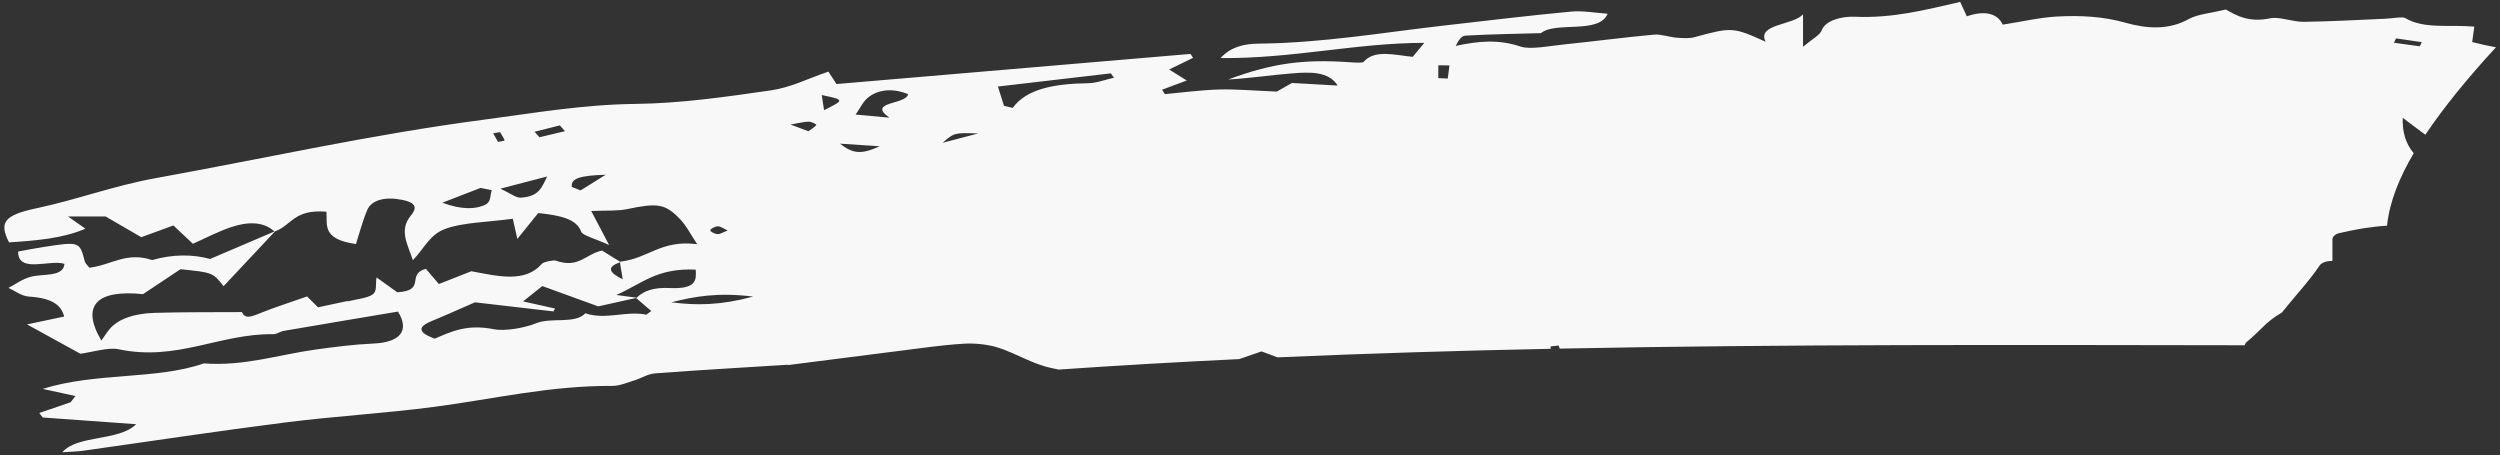<?xml version="1.0" encoding="UTF-8"?>
<svg width="302px" height="55px" viewBox="0 0 302 55" version="1.1" xmlns="http://www.w3.org/2000/svg" xmlns:xlink="http://www.w3.org/1999/xlink">
    <rect x="0" y="0" width="302" height="55" fill="#333333" stroke="none"/>
    <title>Fill 28</title>
    <g id="Page-1" stroke="none" stroke-width="1" fill="none" fill-rule="evenodd">
        <g id="49" transform="translate(-31, -51)" fill="#F8F8F8">
            <path d="M83.184,89.768 C84.848,89.087 86.445,88.357 88.373,87.521 C91.121,87.838 94.485,88.229 97.851,88.618 C97.918,88.502 97.984,88.387 98.05,88.27 C96.912,88.017 95.771,87.763 94.187,87.409 C94.909,86.833 95.58,86.299 96.511,85.557 C98.701,86.351 100.701,87.079 103.265,88.01 C104.42,87.753 106.149,87.37 107.883,86.985 C107.891,86.977 107.902,86.971 107.911,86.963 C107.296,86.881 106.665,86.796 105.442,86.633 C108.553,85.292 110.267,83.359 115.043,83.569 C115.127,84.824 115.153,85.951 111.868,85.794 C109.948,85.7 108.75,86.138 107.911,86.963 C107.925,86.964 107.942,86.967 107.958,86.969 C107.932,86.975 107.909,86.979 107.883,86.985 C107.874,86.995 107.86,87.001 107.851,87.01 C108.455,87.531 109.065,88.05 109.673,88.568 C109.477,88.716 109.28,88.863 109.085,89.012 C106.609,88.508 104.201,89.683 101.712,88.846 C100.458,90.18 97.596,89.294 95.74,90.058 C94.43,90.597 92.021,91.04 90.646,90.768 C87.454,90.135 85.566,91.023 83.506,91.912 C81.603,91.198 81.294,90.539 83.184,89.768 Z M121.977,86.827 C118.063,87.89 115.122,87.914 112.092,87.516 C114.886,86.809 117.723,86.299 121.977,86.827 Z M116.805,78.815 C116.833,78.632 117.365,78.352 117.709,78.338 C118.032,78.327 118.394,78.609 118.911,78.839 C118.387,79.039 118.009,79.298 117.68,79.281 C117.34,79.265 116.779,78.967 116.805,78.815 Z M84.436,75.488 C86.217,74.798 87.637,74.249 89.055,73.7 C89.507,73.792 89.959,73.882 90.41,73.974 C90.186,74.568 90.34,75.376 89.655,75.715 C88.399,76.334 86.682,76.317 84.436,75.488 Z M97.096,72.318 C96.395,73.775 96.068,74.722 93.917,74.88 C93.344,74.923 92.598,74.319 91.448,73.79 C93.412,73.278 94.806,72.915 97.096,72.318 Z M101.137,73.999 C100.785,73.86 100.431,73.724 100.077,73.586 C99.92,72.552 101.063,72.201 104.169,72.109 C102.738,73.001 101.938,73.5 101.137,73.999 Z M132.468,68.354 C134.329,68.476 135.343,68.541 137.266,68.668 C135.023,69.696 134.025,69.571 132.468,68.354 Z M149.174,67.121 C147.919,67.45 146.664,67.778 144.866,68.249 C146.275,67.026 146.275,67.026 149.174,67.121 Z M90.573,67.098 C90.852,67.054 91.132,67.009 91.41,66.964 C91.609,67.298 91.826,67.63 91.969,67.97 C91.978,67.996 91.442,68.082 91.16,68.141 C90.965,67.793 90.768,67.445 90.573,67.098 Z M98.626,66.148 C98.834,66.381 99.041,66.613 99.251,66.847 C98.223,67.091 97.196,67.336 96.169,67.58 C95.97,67.358 95.771,67.136 95.574,66.915 C96.59,66.659 97.608,66.403 98.626,66.148 Z M128.702,65.697 C129.016,65.69 129.666,66.024 129.615,66.091 C129.409,66.37 128.994,66.605 128.655,66.855 C128.312,66.727 127.968,66.599 126.488,66.044 C127.506,65.873 128.1,65.707 128.702,65.697 Z M134.358,64.839 C134.966,64.005 135.226,63.235 136.013,62.667 C137.269,61.755 138.963,61.678 140.696,62.364 C140.534,63.666 135.64,63.239 138.445,65.215 C136.663,65.051 135.853,64.976 134.358,64.839 Z M130.266,62.481 C133.045,63.063 133.045,63.063 130.547,64.309 C130.44,63.618 130.357,63.077 130.266,62.481 Z M151.548,61.453 C156.268,60.902 160.725,60.381 165.183,59.862 C165.313,60.036 165.443,60.211 165.573,60.386 C164.522,60.62 163.48,61.039 162.416,61.054 C158.332,61.112 154.984,61.745 153.335,64.037 C152.983,63.952 152.633,63.866 152.28,63.781 C152.047,63.039 151.814,62.297 151.548,61.453 Z M204.747,60.441 L204.747,58.888 C205.196,58.893 205.646,58.897 206.095,58.903 C206.026,59.432 205.959,59.961 205.89,60.488 C205.51,60.473 205.127,60.456 204.747,60.441 Z M320.193,56.162 C320.275,55.987 320.359,55.811 320.441,55.636 C321.479,55.787 322.515,55.938 323.553,56.09 C323.472,56.259 323.39,56.426 323.307,56.594 C322.269,56.449 321.231,56.306 320.193,56.162 Z M65.523,102.025 C71.443,101.274 77.548,100.925 83.452,100.149 C90.585,99.21 97.399,97.575 104.966,97.617 C105.854,97.62 106.775,97.211 107.634,96.949 C108.498,96.684 109.249,96.169 110.141,96.102 C115.491,95.699 120.868,95.394 126.236,95.057 L126.152,95.105 C130.57,94.541 134.985,93.969 139.408,93.416 C142.052,93.087 144.686,92.69 147.371,92.521 C148.722,92.435 150.381,92.608 151.537,92.979 C153.812,93.706 155.61,94.94 158.002,95.456 C158.296,95.519 158.594,95.581 158.889,95.644 C166.144,95.145 173.415,94.725 180.697,94.378 C181.624,94.057 182.558,93.731 183.39,93.451 C184.085,93.683 184.703,93.949 185.312,94.167 C196.293,93.688 207.297,93.358 218.317,93.134 L218.317,92.84 C218.641,92.809 218.962,92.775 219.287,92.742 C219.323,92.865 219.369,92.988 219.412,93.111 C246.973,92.57 274.617,92.666 302.176,92.707 C302.185,92.575 302.245,92.436 302.419,92.294 C303.078,91.756 303.645,91.186 304.235,90.626 C304.905,89.919 305.77,89.262 306.654,88.754 C308.143,86.865 309.892,85.038 311.191,83.097 C311.464,82.688 312.113,82.516 312.758,82.513 L312.758,79.898 C312.758,79.627 313.061,79.28 313.56,79.167 C315.566,78.707 317.326,78.388 319.352,78.261 C319.663,75.307 320.892,72.37 322.575,69.504 C321.575,68.342 321.19,66.847 321.247,65.231 C322.189,65.936 323.087,66.608 323.979,67.277 C325.139,65.553 326.417,63.857 327.743,62.211 C329.233,60.36 330.841,58.526 332.516,56.709 C331.678,56.564 330.752,56.367 329.64,56.081 C329.721,55.493 329.799,54.902 329.893,54.218 C326.918,53.946 323.791,54.545 321.545,53.178 C321.231,52.988 319.977,53.228 319.157,53.263 C315.871,53.398 312.589,53.597 309.299,53.635 C307.951,53.65 306.347,52.988 305.28,53.206 C302.623,53.75 301.216,52.899 299.887,52.15 C298.167,52.565 296.443,52.727 295.477,53.267 C293,54.645 290.431,54.503 287.674,53.724 C285.099,52.996 282.302,52.843 279.54,52.993 C277.406,53.109 275.346,53.602 272.929,53.977 C272.363,52.734 270.952,52.165 268.59,52.971 C268.283,52.302 268.056,51.81 267.791,51.232 C263.528,52.205 259.676,53.22 255.061,53.023 C253.474,52.955 251.479,53.46 251.04,54.704 C250.857,55.221 249.968,55.67 248.807,56.651 L248.807,52.717 C247.729,54.047 243.15,53.882 244.296,56.05 C240.36,54.258 240.183,54.265 235.661,55.5 C235.083,55.658 234.225,55.611 233.529,55.553 C232.598,55.475 231.639,55.105 230.798,55.184 C227.177,55.516 223.606,55.992 219.996,56.361 C218.22,56.541 215.886,57.025 214.702,56.629 C211.994,55.725 209.604,55.955 206.848,56.544 C207.145,55.969 207.505,55.335 207.988,55.306 C211.072,55.129 214.181,55.087 217.146,55.004 C218.914,53.539 224.183,55.166 225.198,52.657 C223.713,52.559 222.181,52.269 220.79,52.4 C215.642,52.886 210.537,53.502 205.424,54.087 C198.013,54.937 190.747,56.19 183.065,56.272 C181.116,56.294 179.653,56.708 178.433,58.018 C187.231,58.088 194.867,56.174 203.054,56.179 C202.582,56.75 202.142,57.282 201.661,57.865 C199.333,57.631 197.042,56.96 195.709,58.489 C195.6,58.614 194.553,58.556 193.96,58.514 C188.503,58.133 184.663,58.629 179.369,60.605 C181.993,60.456 184.524,60.062 187.109,59.862 C189.176,59.702 191.493,59.575 192.591,61.335 C190.413,61.212 188.679,61.114 187.066,61.024 C186.13,61.557 185.349,62.002 185.24,62.064 C182.333,61.947 180.274,61.753 178.242,61.812 C176.052,61.875 173.889,62.174 171.715,62.371 C171.604,62.194 171.492,62.016 171.38,61.838 C172.364,61.471 173.347,61.104 174.359,60.724 C173.621,60.263 173.006,59.879 172.235,59.396 C173.306,58.875 174.216,58.429 175.125,57.985 C175.021,57.828 174.914,57.671 174.808,57.514 C160.576,58.724 146.346,59.934 132.046,61.151 C131.72,60.65 131.426,60.198 131.07,59.65 C128.61,60.481 126.563,61.561 124.137,61.914 C118.784,62.688 113.256,63.489 107.771,63.553 C101.329,63.627 95.42,64.674 89.397,65.465 C75.875,67.241 63.03,70.128 49.877,72.507 C44.65,73.452 40.338,75.117 35.339,76.174 C31.383,77.01 30.921,77.946 32.085,80.278 C35.358,80.071 38.574,79.805 41.318,78.629 C40.582,78.111 40.04,77.727 39.222,77.152 L43.76,77.152 C45.27,78.028 46.691,78.852 48.068,79.652 C49.544,79.113 50.577,78.735 51.946,78.236 C52.898,79.129 53.666,79.849 54.303,80.448 C55.876,79.752 57.298,78.982 58.969,78.422 C60.868,77.783 62.833,77.721 64.145,78.966 L64.25,78.921 C64.242,78.93 64.232,78.939 64.225,78.947 C66.238,78.212 66.497,76.246 70.433,76.574 C70.568,78.098 69.807,79.9 73.999,80.479 C74.453,79.082 74.792,77.699 75.374,76.344 C75.88,75.169 77.487,74.74 79.487,75.124 C81.491,75.508 81.296,76.234 80.611,77.071 C79.196,78.802 80.219,80.475 80.876,82.433 C82.292,80.954 82.895,79.38 84.714,78.675 C86.794,77.869 89.955,77.835 92.947,77.424 C93.137,78.27 93.26,78.819 93.495,79.864 C94.563,78.54 95.253,77.684 96.016,76.738 C98.784,77.025 100.648,77.465 101.206,78.986 C101.378,79.453 102.83,79.792 104.579,80.597 C103.583,78.701 102.955,77.5 102.421,76.489 C104.197,76.409 105.587,76.506 106.722,76.267 C110.411,75.494 111.344,75.586 113.138,77.46 C113.958,78.316 114.399,79.273 115.222,80.499 C110.809,79.929 109.309,82.259 105.896,82.607 C105.921,82.623 105.95,82.641 105.977,82.658 C105.94,82.669 105.921,82.681 105.887,82.693 C106.001,83.373 106.113,84.056 106.225,84.736 C104.784,84.03 104.067,83.319 105.887,82.693 C105.883,82.666 105.878,82.639 105.874,82.611 C105.882,82.61 105.888,82.607 105.896,82.607 C105.19,82.171 104.487,81.737 103.727,81.268 C101.695,81.706 100.924,83.462 98.12,82.484 C97.831,82.384 96.655,82.643 96.456,82.871 C94.449,85.169 91.265,84.398 87.943,83.763 C86.684,84.26 85.354,84.784 84.016,85.311 C83.522,84.734 83.025,84.153 82.441,83.469 C80.015,84.167 82.557,86.099 78.986,86.303 C78.337,85.839 77.585,85.301 76.488,84.515 C76.329,85.407 76.589,86.147 76.011,86.573 C75.412,87.016 74.001,87.151 72.945,87.421 L73.084,87.339 C71.87,87.6 70.657,87.858 69.418,88.123 C68.935,87.641 68.575,87.284 68.099,86.81 C66.058,87.531 64.024,88.169 62.177,88.93 C61.085,89.38 60.545,89.42 60.219,88.7 C56.712,88.722 53.203,88.688 49.706,88.792 C47.214,88.865 45.259,89.522 44.216,90.781 C43.921,91.136 43.695,91.508 43.248,92.141 C40.712,87.872 42.738,85.957 48.271,86.535 C49.859,85.478 51.356,84.48 52.8,83.521 C56.715,83.924 56.715,83.924 58.007,85.573 C60.033,83.415 62.127,81.182 64.225,78.947 C64.2,78.956 64.183,78.969 64.16,78.977 C64.155,78.973 64.15,78.97 64.145,78.966 C61.639,80.037 59.127,81.109 56.373,82.286 C54.415,81.723 51.888,81.681 49.372,82.417 C46.27,81.359 44.358,83.057 41.796,83.339 C41.602,83.081 41.313,82.841 41.245,82.584 C40.611,80.167 40.619,80.161 36.199,80.847 C35.14,81.012 34.105,81.219 33.19,81.383 C33.164,84.075 37.04,82.306 38.786,82.873 C38.668,84.494 36.206,84.041 34.742,84.429 C33.676,84.71 32.916,85.315 32.02,85.775 C32.835,86.143 33.589,86.77 34.474,86.825 C37.391,87.01 38.41,87.902 38.751,89.239 C37.059,89.596 35.57,89.911 34.261,90.188 C36.534,91.436 38.578,92.56 40.71,93.731 C42.128,93.546 44.066,92.925 45.329,93.191 C52.391,94.681 57.567,91.273 64.017,91.37 C64.435,91.376 64.833,91.046 65.3,90.966 C69.895,90.177 74.501,89.407 79.075,88.638 C80.494,90.911 79.384,92.356 76.121,92.501 C73.674,92.61 71.431,92.907 69.083,93.232 C64.632,93.849 60.503,95.26 55.618,94.9 C49.868,96.897 42.575,95.955 36.161,97.979 C37.419,98.253 38.77,98.547 40.119,98.842 C39.92,99.092 39.721,99.344 39.523,99.597 C38.263,100.025 37.003,100.456 35.742,100.887 L36.161,101.432 C39.782,101.693 43.4,101.953 47.448,102.244 C45.369,104.328 40.362,103.502 38.524,105.635 C39.771,105.546 40.419,105.538 41.029,105.451 C49.193,104.306 57.311,103.064 65.523,102.025 L65.523,102.025 Z" id="Fill-28"></path>
        </g>
    </g>
</svg>